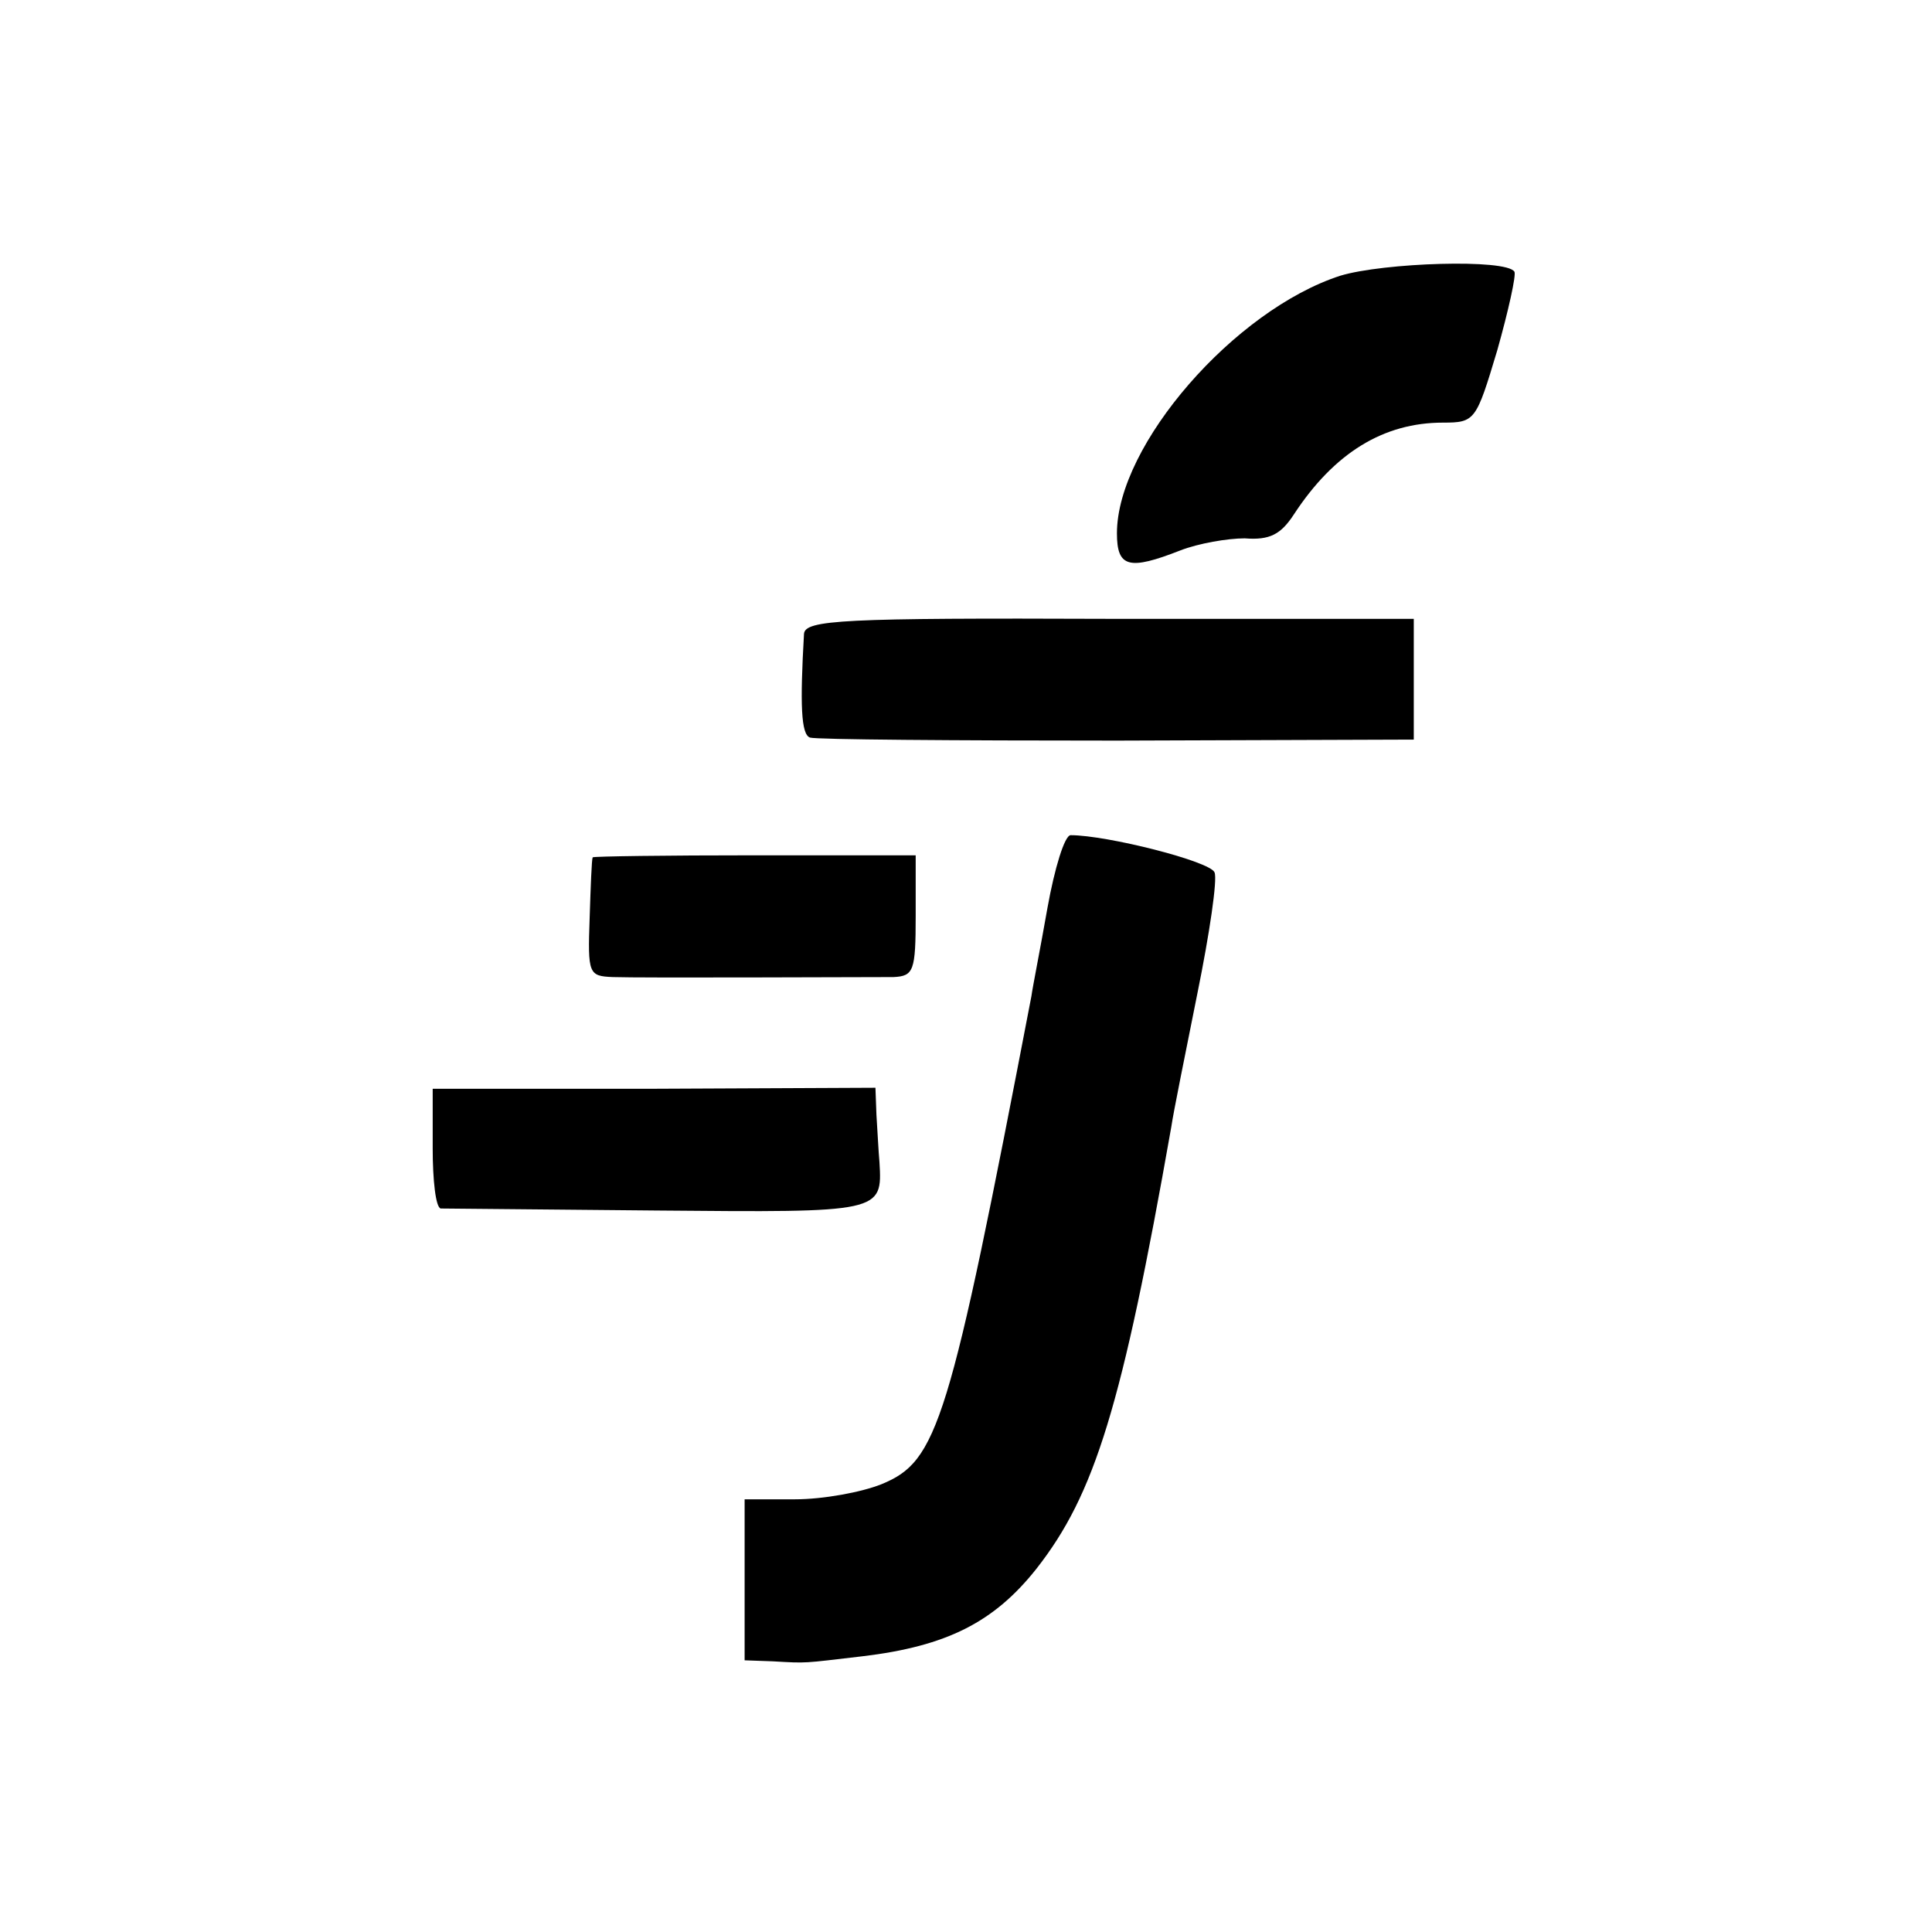 <?xml version="1.0" standalone="no"?>
<!DOCTYPE svg PUBLIC "-//W3C//DTD SVG 20010904//EN"
 "http://www.w3.org/TR/2001/REC-SVG-20010904/DTD/svg10.dtd">
<svg version="1.0" xmlns="http://www.w3.org/2000/svg"
 width="192pt" height="192pt" viewBox="0 0 192 192"
 preserveAspectRatio="xMidYMid meet">
<g transform="translate(0,192) scale(0.1,-0.1)"
fill="#000000" stroke="none">
<path d="M1332 1646 c-105 -34 -222 -168 -222 -256 0 -34 12 -37 63 -17 18 7
47 12 64 12 25 -2 36 4 49 24 40 61 89 91 148 91 32 0 33 2 54 72 11 39 19 75
17 78 -8 13 -130 9 -173 -4z"/>
<path d="M799 1290 c-4 -70 -3 -100 6 -103 6 -2 143 -3 305 -3 l295 1 0 60 0
60 -302 0 c-266 1 -303 -1 -304 -15z"/>
<path d="M1041 1018 c-7 -40 -15 -80 -16 -88 -82 -427 -93 -462 -149 -485 -20
-8 -58 -15 -86 -15 l-50 0 0 -80 0 -80 28 -1 c35 -2 29 -2 89 5 84 10 131 34
173 87 58 74 85 161 134 439 2 14 14 73 26 133 12 59 20 113 17 120 -4 11
-107 37 -143 37 -6 0 -16 -33 -23 -72z"/>
<path d="M589 1068 c-1 -2 -2 -29 -3 -60 -2 -56 -1 -58 23 -59 28 -1 242 0
279 0 20 1 22 6 22 61 l0 60 -160 0 c-88 0 -160 -1 -161 -2z"/>
<path d="M430 779 c0 -32 3 -59 8 -60 4 0 101 -1 215 -2 223 -2 224 -2 221 48
-1 11 -2 32 -3 47 l-1 27 -220 -1 -220 0 0 -59z"/>
</g>
</svg>
